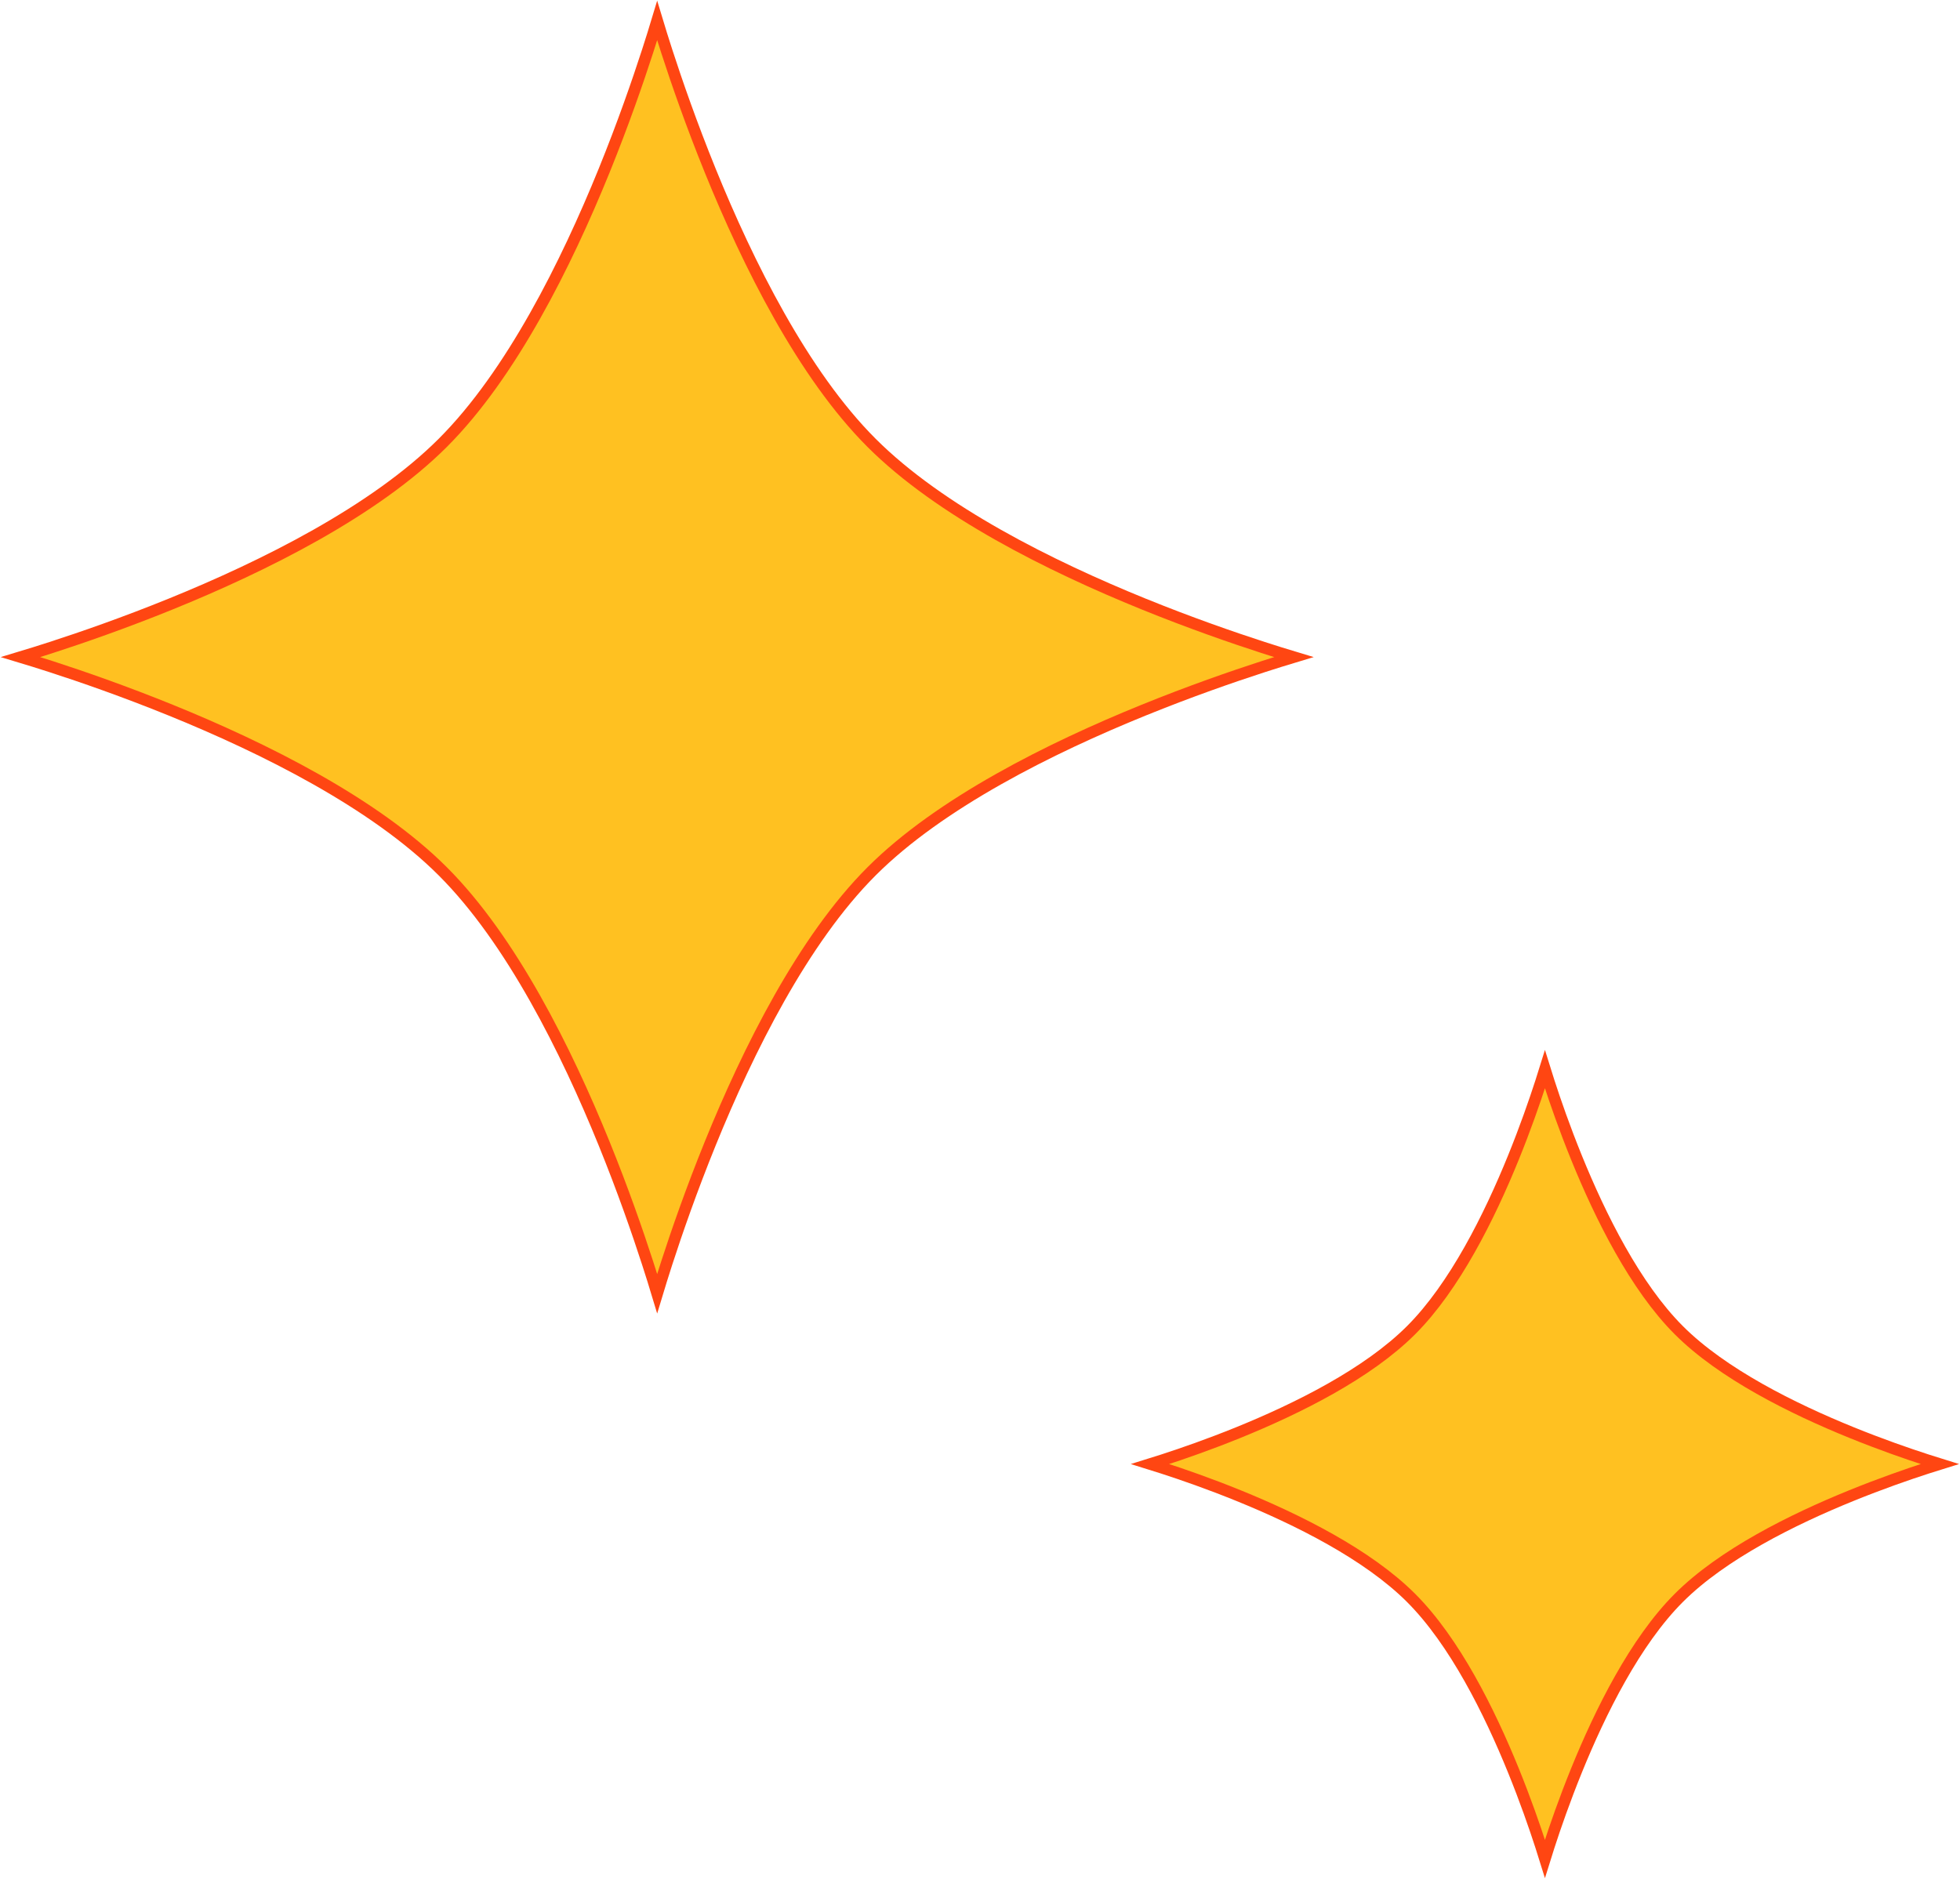 <svg width="170" height="163" viewBox="0 0 170 163" fill="none" xmlns="http://www.w3.org/2000/svg">
<path d="M4.45 57.833C3.388 57.49 2.487 57.211 1.787 57C2.487 56.789 3.388 56.51 4.45 56.166C7.109 55.305 10.777 54.033 14.814 52.394C22.87 49.121 32.465 44.355 38.41 38.41C44.355 32.465 49.121 22.87 52.394 14.814C54.033 10.777 55.305 7.109 56.166 4.45C56.51 3.388 56.789 2.487 57 1.787C57.211 2.487 57.49 3.388 57.833 4.45C58.695 7.109 59.967 10.777 61.606 14.814C64.878 22.87 69.645 32.465 75.59 38.41C81.535 44.355 91.13 49.121 99.186 52.394C103.223 54.033 106.891 55.305 109.55 56.166C110.612 56.51 111.513 56.789 112.213 57C111.513 57.211 110.612 57.49 109.55 57.833C106.891 58.695 103.223 59.967 99.186 61.606C91.13 64.878 81.535 69.645 75.59 75.59C69.645 81.535 64.878 91.13 61.606 99.186C59.967 103.223 58.695 106.891 57.833 109.55C57.49 110.612 57.211 111.513 57 112.213C56.789 111.513 56.51 110.612 56.166 109.55C55.305 106.891 54.033 103.223 52.394 99.186C49.121 91.13 44.355 81.535 38.41 75.59C32.465 69.645 22.87 64.878 14.814 61.606C10.777 59.967 7.109 58.695 4.45 57.833ZM134 161.241C133.898 160.913 133.781 160.542 133.649 160.133C133.104 158.45 132.299 156.129 131.261 153.574C129.193 148.483 126.172 142.393 122.389 138.611C118.607 134.828 112.517 131.807 107.426 129.739C104.871 128.701 102.55 127.896 100.867 127.351C100.458 127.219 100.087 127.102 99.759 127C100.087 126.898 100.458 126.781 100.867 126.649C102.55 126.104 104.871 125.299 107.426 124.261C112.517 122.193 118.607 119.172 122.389 115.389C126.172 111.607 129.193 105.517 131.261 100.426C132.299 97.871 133.104 95.55 133.649 93.867C133.781 93.458 133.898 93.087 134 92.759C134.102 93.087 134.219 93.458 134.351 93.867C134.896 95.55 135.701 97.871 136.739 100.426C138.807 105.517 141.828 111.607 145.611 115.389C149.393 119.172 155.483 122.193 160.574 124.261C163.129 125.299 165.45 126.104 167.133 126.649C167.542 126.781 167.913 126.898 168.241 127C167.913 127.102 167.542 127.219 167.133 127.351C165.45 127.896 163.129 128.701 160.574 129.739C155.483 131.807 149.393 134.828 145.611 138.611C141.828 142.393 138.807 148.483 136.739 153.574C135.701 156.129 134.896 158.45 134.351 160.133C134.219 160.542 134.102 160.913 134 161.241Z" fill="#FFC121" stroke="#FF4612"/>
</svg>
